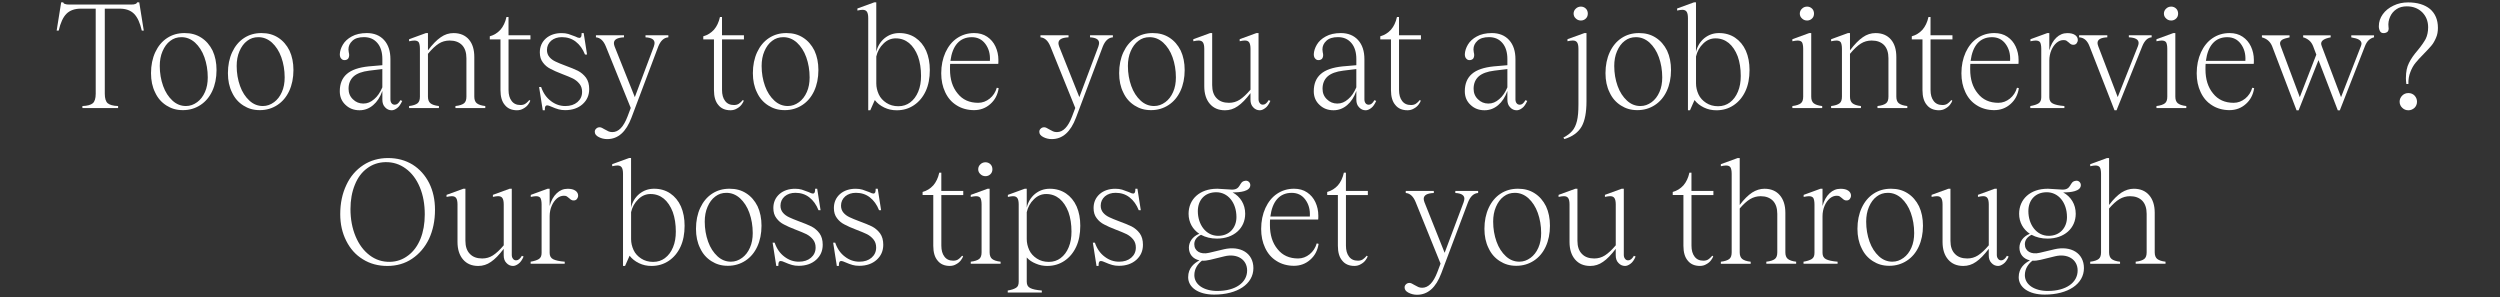 <?xml version="1.0" encoding="UTF-8"?>
<svg id="Calque_2" xmlns="http://www.w3.org/2000/svg" width="1060" height="126" viewBox="0 0 1060 126">
  <rect x="0" y="0" width="1060" height="126" fill="#333333" stroke="none"/>
  <path d="M60.99,12.97h-.87c-.74-3.29-1.86-5.7-3.29-7.13s-3.47-2.17-6.08-2.17h-6.32v36.08c0,1.98.43,3.35,1.24,4.03.81.68,2.29,1.12,4.4,1.18v.87h-15.13v-.87c2.11-.06,3.6-.5,4.4-1.18s1.24-2.05,1.24-4.03V3.67h-6.32c-2.6,0-4.65.74-6.08,2.17-1.43,1.43-2.54,3.84-3.29,7.13h-.87l1.92-11.97h.87c.06.31.31.56.74.68.43.19,1.05.25,1.86.25h26.16c.81,0,1.43-.06,1.86-.25.37-.12.62-.37.74-.68h.87l1.92,11.97Z" style="fill: #fff;"/>
  <path d="M70.54,44.71c-2.05-1.3-3.66-3.1-4.77-5.52-1.18-2.36-1.74-5.08-1.74-8.18,0-3.35.62-6.32,1.8-8.87,1.18-2.54,2.85-4.59,5.02-6.01s4.59-2.11,7.38-2.11,5.02.62,7.07,1.92,3.66,3.16,4.84,5.52c1.12,2.42,1.67,5.15,1.67,8.25,0,3.35-.62,6.32-1.8,8.87-1.18,2.54-2.85,4.53-5.02,5.95-2.17,1.43-4.65,2.17-7.44,2.17s-4.96-.68-7.01-1.98ZM83.56,43.35c1.43-1.05,2.54-2.48,3.35-4.34.81-1.8,1.18-3.91,1.18-6.2,0-3.1-.5-5.95-1.43-8.56-.93-2.6-2.29-4.65-3.97-6.2-1.74-1.55-3.66-2.29-5.77-2.29-1.8,0-3.35.5-4.71,1.55-1.43,1.05-2.48,2.54-3.29,4.4-.81,1.86-1.18,3.97-1.18,6.26,0,3.04.5,5.89,1.43,8.49.93,2.6,2.29,4.65,3.97,6.2,1.67,1.55,3.6,2.29,5.7,2.29,1.74,0,3.29-.56,4.71-1.61Z" style="fill: #fff;"/>
  <path d="M103.15,44.71c-2.05-1.3-3.66-3.1-4.77-5.52-1.18-2.36-1.74-5.08-1.74-8.18,0-3.35.62-6.32,1.8-8.87,1.18-2.54,2.85-4.59,5.02-6.01s4.59-2.11,7.38-2.11,5.02.62,7.07,1.92,3.66,3.16,4.84,5.52c1.12,2.42,1.67,5.15,1.67,8.25,0,3.35-.62,6.32-1.8,8.87-1.18,2.54-2.85,4.53-5.02,5.95-2.17,1.43-4.65,2.17-7.44,2.17s-4.96-.68-7.01-1.98ZM116.17,43.35c1.43-1.05,2.54-2.48,3.35-4.34.81-1.8,1.18-3.91,1.18-6.2,0-3.1-.5-5.95-1.43-8.56-.93-2.6-2.29-4.65-3.97-6.2-1.74-1.55-3.66-2.29-5.77-2.29-1.8,0-3.35.5-4.71,1.55-1.43,1.05-2.48,2.54-3.29,4.4-.81,1.86-1.18,3.97-1.18,6.26,0,3.04.5,5.89,1.43,8.49.93,2.6,2.29,4.65,3.97,6.2,1.67,1.55,3.6,2.29,5.7,2.29,1.74,0,3.29-.56,4.71-1.61Z" style="fill: #fff;"/>
  <path d="M170.55,42.79c-.68,1.43-1.36,2.48-2.17,3.04-.81.62-1.61.93-2.29.93-1.12,0-2.05-.43-2.79-1.24-.81-.81-1.18-1.86-1.18-3.29v-3.66c-.93,2.6-2.23,4.59-3.91,6.01-1.67,1.43-3.6,2.17-5.77,2.17-2.36,0-4.34-.74-5.95-2.29-1.61-1.49-2.42-3.41-2.42-5.77,0-3.16.99-5.58,2.98-7.32s5.08-2.79,9.24-3.22l5.83-.5v-2.6c0-2.85-.68-5.15-2.11-6.82-1.43-1.67-3.29-2.48-5.7-2.48-2.17,0-3.78.5-4.9,1.55-1.12,1.05-1.67,2.23-1.67,3.66,0,.25.06.62.12,1.12.12.5.19.93.19,1.24,0,.68-.19,1.24-.5,1.61-.37.37-.87.56-1.49.56-.56,0-.99-.19-1.36-.62-.43-.43-.62-1.05-.62-1.92.06-1.3.5-2.67,1.3-4.03.81-1.36,2.05-2.54,3.78-3.47,1.67-.93,3.84-1.43,6.39-1.43,3.04,0,5.52.99,7.32,2.98s2.67,4.71,2.67,8.12v16.99c0,.74.19,1.3.5,1.67.31.43.81.62,1.36.62.87,0,1.67-.62,2.36-1.92l.81.31ZM162.11,29.28l-5.58.68c-2.98.37-5.15,1.18-6.57,2.42-1.43,1.3-2.17,3.04-2.17,5.27,0,1.8.62,3.29,1.86,4.46,1.18,1.18,2.67,1.8,4.4,1.8s3.16-.62,4.59-1.86c1.43-1.18,2.54-2.85,3.47-5.02v-7.75Z" style="fill: #fff;"/>
  <path d="M202.16,43.78c.68.56,1.86.99,3.6,1.18v.87h-12.65v-.87c1.74-.19,2.98-.62,3.66-1.18.68-.56.99-1.49.99-2.79v-16.3c0-2.42-.62-4.28-1.86-5.58-1.3-1.3-3.04-1.92-5.27-1.92-1.67,0-3.22.43-4.59,1.3-1.36.87-2.91,2.29-4.59,4.34v18.16c0,1.3.37,2.23,1.05,2.79.68.56,1.86.99,3.6,1.18v.87h-12.65v-.87c1.67-.19,2.91-.62,3.6-1.18.68-.56.99-1.49.99-2.79v-20.27c0-1.3-.19-2.23-.5-2.79-.37-.5-.99-.74-1.86-.74-.56,0-1.3.12-2.23.31v-.87l7.13-2.6h.87v7.32c1.92-2.54,3.72-4.4,5.46-5.58,1.67-1.18,3.47-1.74,5.39-1.74,2.79,0,4.96.93,6.51,2.73,1.55,1.8,2.29,4.28,2.29,7.44v16.8c0,1.3.37,2.23,1.05,2.79Z" style="fill: #fff;"/>
  <path d="M215.62,16.69v21.45c0,1.98.43,3.53,1.3,4.65.87,1.18,2.11,1.74,3.78,1.74.81,0,1.49-.19,1.98-.5s.87-.68,1.18-.99.5-.56.56-.62l.43.25c-.12.43-.43.99-.93,1.67-.5.68-1.18,1.24-1.98,1.67-.81.5-1.74.74-2.73.74-2.23,0-3.97-.74-5.15-2.23-1.24-1.43-1.86-3.53-1.86-6.32v-21.51h-4.53v-1.3c1.8-.5,3.29-1.43,4.53-2.79,1.18-1.36,2.05-3.16,2.54-5.39h.87v7.75h9.3v1.74h-9.3Z" style="fill: #fff;"/>
  <path d="M236.76,46.33c-.93-.25-1.86-.62-2.85-1.05-.93-.43-1.55-.62-1.92-.62-.31,0-.56.12-.74.43-.19.31-.25.87-.25,1.67h-.87l-1.55-9.86h.87c.87,2.54,2.23,4.53,4.15,5.95,1.86,1.43,3.91,2.11,6.08,2.11s3.84-.56,5.15-1.67c1.3-1.12,1.98-2.54,1.98-4.34,0-1.36-.37-2.48-1.12-3.41-.74-.93-1.67-1.67-2.73-2.23-1.12-.56-2.67-1.18-4.59-1.92-2.11-.81-3.78-1.55-5.02-2.23-1.24-.62-2.29-1.49-3.16-2.67-.87-1.12-1.3-2.54-1.3-4.28,0-2.42.87-4.4,2.6-5.95,1.74-1.49,3.97-2.23,6.63-2.23,1.05,0,2.05.12,2.85.37.81.25,1.8.62,2.91,1.05.81.43,1.43.62,1.8.62.31,0,.56-.19.74-.5.12-.31.19-.81.19-1.55h.87l1.43,9.11h-.87c-.93-2.36-2.23-4.15-3.91-5.46-1.67-1.3-3.66-1.92-5.89-1.92-1.8,0-3.35.5-4.53,1.49-1.18,1.05-1.8,2.36-1.8,3.97,0,1.18.37,2.17,1.05,2.98.68.81,1.55,1.43,2.6,1.92.99.5,2.42,1.05,4.22,1.74,2.17.81,3.91,1.49,5.27,2.17,1.3.68,2.48,1.67,3.41,2.91.93,1.3,1.36,2.91,1.36,4.84,0,2.6-.93,4.71-2.79,6.39-1.86,1.67-4.34,2.54-7.38,2.54-1.05,0-2.05-.12-2.91-.37Z" style="fill: #fff;"/>
  <path d="M283.38,14.96v.87c-1.86.12-3.29,1.43-4.28,3.91l-11.35,30.13c-2.29,6.08-5.7,9.11-10.29,9.11-1.3,0-2.54-.31-3.6-.87-1.12-.56-1.67-1.3-1.67-2.23,0-.56.19-.99.62-1.36.37-.37.87-.56,1.43-.56.31,0,.62.06.99.25.37.19.74.43,1.12.62.68.37,1.24.68,1.67.87s.99.31,1.61.31c2.67,0,4.77-2.23,6.45-6.63l1.36-3.6-10.54-26.04c-.99-2.48-2.42-3.78-4.22-3.91v-.87h11.9v.87c-2.85.12-4.28.93-4.28,2.48,0,.43.12.87.31,1.43l8.56,21.45,8.06-21.45c.19-.62.31-1.12.31-1.49,0-1.49-1.3-2.29-3.84-2.42v-.87h9.67Z" style="fill: #fff;"/>
  <path d="M306.14,16.69v21.45c0,1.98.43,3.53,1.3,4.65.87,1.18,2.11,1.74,3.78,1.74.81,0,1.49-.19,1.98-.5s.87-.68,1.18-.99.5-.56.56-.62l.43.25c-.12.43-.43.99-.93,1.67-.5.68-1.18,1.24-1.98,1.67-.81.5-1.74.74-2.73.74-2.23,0-3.97-.74-5.15-2.23-1.24-1.43-1.86-3.53-1.86-6.32v-21.51h-4.53v-1.3c1.8-.5,3.29-1.43,4.53-2.79,1.18-1.36,2.05-3.16,2.54-5.39h.87v7.75h9.3v1.74h-9.3Z" style="fill: #fff;"/>
  <path d="M325.73,44.71c-2.05-1.3-3.66-3.1-4.77-5.52-1.18-2.36-1.74-5.08-1.74-8.18,0-3.35.62-6.32,1.8-8.87,1.18-2.54,2.85-4.59,5.02-6.01s4.59-2.11,7.38-2.11,5.02.62,7.07,1.92,3.66,3.16,4.84,5.52c1.12,2.42,1.67,5.15,1.67,8.25,0,3.35-.62,6.32-1.8,8.87-1.18,2.54-2.85,4.53-5.02,5.95-2.17,1.43-4.65,2.17-7.44,2.17s-4.96-.68-7.01-1.98ZM338.75,43.35c1.43-1.05,2.54-2.48,3.35-4.34.81-1.8,1.18-3.91,1.18-6.2,0-3.1-.5-5.95-1.43-8.56-.93-2.6-2.29-4.65-3.97-6.2-1.74-1.55-3.66-2.29-5.77-2.29-1.8,0-3.35.5-4.71,1.55-1.43,1.05-2.48,2.54-3.29,4.4-.81,1.86-1.18,3.97-1.18,6.26,0,3.04.5,5.89,1.43,8.49.93,2.6,2.29,4.65,3.97,6.2,1.67,1.55,3.6,2.29,5.7,2.29,1.74,0,3.29-.56,4.71-1.61Z" style="fill: #fff;"/>
  <path d="M388.16,16.01c1.92,1.3,3.47,3.16,4.53,5.52,1.05,2.42,1.55,5.15,1.55,8.18,0,3.41-.56,6.39-1.74,8.93-1.18,2.54-2.85,4.53-4.96,5.95-2.11,1.43-4.53,2.17-7.32,2.17-1.92,0-3.66-.37-5.33-1.18-1.67-.81-2.98-1.86-3.97-3.16l-1.92,4.34h-.87V7.7c0-1.3-.19-2.17-.56-2.73-.37-.56-.99-.81-1.86-.81-.5,0-1.24.12-2.17.31v-.87l7.13-2.6h.87v21.02c.56-2.42,1.74-4.34,3.53-5.83,1.8-1.43,3.84-2.17,6.26-2.17,2.6,0,4.9.68,6.82,1.98ZM385.93,43.41c1.43-1.05,2.6-2.6,3.41-4.59.81-1.92,1.18-4.15,1.18-6.63,0-3.1-.43-5.89-1.3-8.31-.93-2.42-2.17-4.28-3.78-5.64-1.61-1.3-3.47-1.98-5.64-1.98-1.98,0-3.72.74-5.21,2.23-1.55,1.49-2.54,3.29-3.04,5.46v11.41c0,1.61.37,3.16,1.05,4.65.68,1.49,1.8,2.67,3.22,3.6,1.43.93,3.1,1.43,5.08,1.43s3.6-.56,5.02-1.61Z" style="fill: #fff;"/>
  <path d="M423.44,37.4c-.43,2.79-1.61,5.02-3.53,6.7-1.92,1.74-4.28,2.6-6.94,2.6s-5.27-.68-7.38-2.05c-2.11-1.3-3.72-3.16-4.84-5.58-1.12-2.36-1.67-5.02-1.67-8,0-3.29.62-6.26,1.8-8.87,1.18-2.54,2.79-4.59,4.9-6.01s4.53-2.17,7.25-2.17c2.11,0,3.97.5,5.52,1.55,1.55,1.05,2.73,2.42,3.53,4.15.81,1.74,1.24,3.66,1.24,5.7,0,.74,0,1.3-.06,1.67h-20.4c-.06.5-.06,1.3-.06,2.36,0,4.15,1.05,7.56,3.22,10.17,2.11,2.67,5.02,3.97,8.74,3.97,1.8,0,3.41-.62,4.9-1.8,1.43-1.18,2.42-2.67,2.98-4.59l.81.19ZM405.89,18.37c-1.55,1.74-2.48,4.22-2.91,7.44h16.74c.19-2.91-.5-5.27-1.92-7.19-1.43-1.92-3.35-2.85-5.77-2.85-2.54,0-4.59.87-6.14,2.6Z" style="fill: #fff;"/>
  <path d="M471.86,14.96v.87c-1.86.12-3.29,1.43-4.28,3.91l-11.35,30.13c-2.29,6.08-5.7,9.11-10.29,9.11-1.3,0-2.54-.31-3.6-.87-1.12-.56-1.67-1.3-1.67-2.23,0-.56.19-.99.62-1.36.37-.37.87-.56,1.43-.56.31,0,.62.06.99.25.37.19.74.43,1.12.62.68.37,1.24.68,1.67.87s.99.31,1.61.31c2.67,0,4.77-2.23,6.45-6.63l1.36-3.6-10.54-26.04c-.99-2.48-2.42-3.78-4.22-3.91v-.87h11.9v.87c-2.85.12-4.28.93-4.28,2.48,0,.43.12.87.31,1.43l8.56,21.45,8.06-21.45c.19-.62.31-1.12.31-1.49,0-1.49-1.3-2.29-3.84-2.42v-.87h9.67Z" style="fill: #fff;"/>
  <path d="M481.03,44.71c-2.05-1.3-3.66-3.1-4.77-5.52-1.18-2.36-1.74-5.08-1.74-8.18,0-3.35.62-6.32,1.8-8.87,1.18-2.54,2.85-4.59,5.02-6.01s4.59-2.11,7.38-2.11,5.02.62,7.07,1.92,3.66,3.16,4.84,5.52c1.12,2.42,1.67,5.15,1.67,8.25,0,3.35-.62,6.32-1.8,8.87-1.18,2.54-2.85,4.53-5.02,5.95-2.17,1.43-4.65,2.17-7.44,2.17s-4.96-.68-7.01-1.98ZM494.05,43.35c1.43-1.05,2.54-2.48,3.35-4.34.81-1.8,1.18-3.91,1.18-6.2,0-3.1-.5-5.95-1.43-8.56-.93-2.6-2.29-4.65-3.97-6.2-1.74-1.55-3.66-2.29-5.77-2.29-1.8,0-3.35.5-4.71,1.55-1.43,1.05-2.48,2.54-3.29,4.4-.81,1.86-1.18,3.97-1.18,6.26,0,3.04.5,5.89,1.43,8.49.93,2.6,2.29,4.65,3.97,6.2,1.67,1.55,3.6,2.29,5.7,2.29,1.74,0,3.29-.56,4.71-1.61Z" style="fill: #fff;"/>
  <path d="M538.63,42.79c-.62,1.43-1.36,2.48-2.17,3.04-.81.62-1.61.93-2.29.93-1.12,0-2.05-.43-2.79-1.24-.81-.81-1.18-1.86-1.18-3.29v-2.73c-1.92,2.54-3.72,4.4-5.39,5.52-1.67,1.18-3.47,1.74-5.39,1.74-2.79,0-4.9-.93-6.45-2.73s-2.36-4.28-2.36-7.44v-15.87c0-1.3-.19-2.17-.56-2.73s-.99-.81-1.86-.81c-.56,0-1.3.12-2.23.31v-.87l7.13-2.6h.87v22.07c0,2.42.62,4.28,1.92,5.58,1.24,1.3,2.98,1.92,5.21,1.92,1.67,0,3.16-.43,4.53-1.3,1.36-.87,2.91-2.29,4.59-4.28v-17.3c0-1.3-.19-2.17-.56-2.73-.37-.56-.99-.81-1.86-.81-.5,0-1.24.12-2.17.31v-.87l7.13-2.6h.87v28.08c0,.68.19,1.24.56,1.67.31.43.74.62,1.3.62.87,0,1.67-.62,2.42-1.92l.74.31Z" style="fill: #fff;"/>
  <path d="M583.52,42.79c-.68,1.43-1.36,2.48-2.17,3.04-.81.62-1.61.93-2.29.93-1.12,0-2.05-.43-2.79-1.24-.81-.81-1.18-1.86-1.18-3.29v-3.66c-.93,2.6-2.23,4.59-3.91,6.01-1.67,1.43-3.6,2.17-5.77,2.17-2.36,0-4.34-.74-5.95-2.29-1.61-1.49-2.42-3.41-2.42-5.77,0-3.16.99-5.58,2.98-7.32,1.98-1.74,5.08-2.79,9.24-3.22l5.83-.5v-2.6c0-2.85-.68-5.15-2.11-6.82s-3.29-2.48-5.7-2.48c-2.17,0-3.78.5-4.9,1.55-1.12,1.05-1.67,2.23-1.67,3.66,0,.25.06.62.12,1.12.12.5.19.93.19,1.24,0,.68-.19,1.24-.5,1.61-.37.37-.87.56-1.49.56-.56,0-.99-.19-1.36-.62-.43-.43-.62-1.05-.62-1.92.06-1.3.5-2.67,1.3-4.03.81-1.36,2.05-2.54,3.78-3.47,1.67-.93,3.84-1.43,6.39-1.43,3.04,0,5.52.99,7.32,2.98s2.67,4.71,2.67,8.12v16.99c0,.74.19,1.3.5,1.67.31.43.81.62,1.36.62.87,0,1.67-.62,2.36-1.92l.81.31ZM575.08,29.28l-5.58.68c-2.98.37-5.15,1.18-6.57,2.42-1.43,1.3-2.17,3.04-2.17,5.27,0,1.8.62,3.29,1.86,4.46,1.18,1.18,2.67,1.8,4.4,1.8s3.16-.62,4.59-1.86c1.43-1.18,2.54-2.85,3.47-5.02v-7.75Z" style="fill: #fff;"/>
  <path d="M593.19,16.69v21.45c0,1.98.43,3.53,1.3,4.65.87,1.18,2.11,1.74,3.78,1.74.81,0,1.49-.19,1.98-.5s.87-.68,1.18-.99c.31-.31.5-.56.56-.62l.43.25c-.12.43-.43.99-.93,1.67-.5.68-1.18,1.24-1.98,1.67-.81.5-1.74.74-2.73.74-2.23,0-3.97-.74-5.15-2.23-1.24-1.43-1.86-3.53-1.86-6.32v-21.51h-4.53v-1.3c1.8-.5,3.29-1.43,4.53-2.79,1.18-1.36,2.05-3.16,2.54-5.39h.87v7.75h9.3v1.74h-9.3Z" style="fill: #fff;"/>
  <path d="M647.56,42.79c-.68,1.43-1.36,2.48-2.17,3.04-.81.62-1.61.93-2.29.93-1.12,0-2.05-.43-2.79-1.24-.81-.81-1.18-1.86-1.18-3.29v-3.66c-.93,2.6-2.23,4.59-3.91,6.01-1.67,1.43-3.6,2.17-5.77,2.17-2.36,0-4.34-.74-5.95-2.29-1.61-1.49-2.42-3.41-2.42-5.77,0-3.16.99-5.58,2.98-7.32,1.98-1.74,5.08-2.79,9.24-3.22l5.83-.5v-2.6c0-2.85-.68-5.15-2.11-6.82s-3.29-2.48-5.7-2.48c-2.17,0-3.78.5-4.9,1.55-1.12,1.05-1.67,2.23-1.67,3.66,0,.25.06.62.12,1.12.12.5.19.93.19,1.24,0,.68-.19,1.24-.5,1.61-.37.37-.87.56-1.49.56-.56,0-.99-.19-1.36-.62-.43-.43-.62-1.05-.62-1.92.06-1.3.5-2.67,1.3-4.03.81-1.36,2.05-2.54,3.78-3.47,1.67-.93,3.84-1.43,6.39-1.43,3.04,0,5.52.99,7.32,2.98s2.67,4.71,2.67,8.12v16.99c0,.74.19,1.3.5,1.67.31.43.81.62,1.36.62.87,0,1.67-.62,2.36-1.92l.81.31ZM639.13,29.28l-5.58.68c-2.98.37-5.15,1.18-6.57,2.42-1.43,1.3-2.17,3.04-2.17,5.27,0,1.8.62,3.29,1.86,4.46,1.18,1.18,2.67,1.8,4.4,1.8s3.16-.62,4.59-1.86c1.43-1.18,2.54-2.85,3.47-5.02v-7.75Z" style="fill: #fff;"/>
  <path d="M671.8,14.03h.87v28.95c0,4.65-.68,8.25-2.05,10.66-1.43,2.48-3.84,4.28-7.32,5.33l-.43-.62c1.55-.81,2.79-1.74,3.72-2.79.93-1.05,1.61-2.48,2.05-4.28s.62-4.09.62-6.94v-23.62c0-1.3-.19-2.17-.56-2.73-.37-.56-.99-.81-1.86-.81-.56,0-1.3.12-2.23.31v-.87l7.19-2.6ZM668.14,7.83c-.62-.56-.93-1.24-.93-2.05s.31-1.55.93-2.11c.56-.56,1.3-.87,2.17-.87.81,0,1.55.31,2.11.87.56.56.81,1.3.81,2.11s-.25,1.49-.81,2.05c-.56.56-1.3.87-2.11.87-.87,0-1.61-.31-2.17-.87Z" style="fill: #fff;"/>
  <path d="M687.24,44.71c-2.05-1.3-3.66-3.1-4.77-5.52-1.18-2.36-1.74-5.08-1.74-8.18,0-3.35.62-6.32,1.8-8.87s2.85-4.59,5.02-6.01,4.59-2.11,7.38-2.11,5.02.62,7.07,1.92,3.66,3.16,4.84,5.52c1.12,2.42,1.67,5.15,1.67,8.25,0,3.35-.62,6.32-1.8,8.87-1.18,2.54-2.85,4.53-5.02,5.95-2.17,1.43-4.65,2.17-7.44,2.17s-4.96-.68-7-1.98ZM700.26,43.35c1.43-1.05,2.54-2.48,3.35-4.34.81-1.8,1.18-3.91,1.18-6.2,0-3.1-.5-5.95-1.43-8.56-.93-2.6-2.29-4.65-3.97-6.2-1.74-1.55-3.66-2.29-5.77-2.29-1.8,0-3.35.5-4.71,1.55-1.43,1.05-2.48,2.54-3.29,4.4s-1.18,3.97-1.18,6.26c0,3.04.5,5.89,1.43,8.49.93,2.6,2.29,4.65,3.97,6.2,1.67,1.55,3.6,2.29,5.7,2.29,1.74,0,3.29-.56,4.71-1.61Z" style="fill: #fff;"/>
  <path d="M735.72,16.01c1.92,1.3,3.47,3.16,4.53,5.52,1.05,2.42,1.55,5.15,1.55,8.18,0,3.41-.56,6.39-1.74,8.93-1.18,2.54-2.85,4.53-4.96,5.95-2.11,1.43-4.53,2.17-7.32,2.17-1.92,0-3.66-.37-5.33-1.18-1.67-.81-2.98-1.86-3.97-3.16l-1.92,4.34h-.87V7.7c0-1.3-.19-2.17-.56-2.73-.37-.56-.99-.81-1.86-.81-.5,0-1.24.12-2.17.31v-.87l7.13-2.6h.87v21.02c.56-2.42,1.74-4.34,3.53-5.83,1.8-1.43,3.84-2.17,6.26-2.17,2.6,0,4.9.68,6.82,1.98ZM733.49,43.41c1.43-1.05,2.6-2.6,3.41-4.59.81-1.92,1.18-4.15,1.18-6.63,0-3.1-.43-5.89-1.3-8.31-.93-2.42-2.17-4.28-3.78-5.64-1.61-1.3-3.47-1.98-5.64-1.98-1.98,0-3.72.74-5.21,2.23-1.55,1.49-2.54,3.29-3.04,5.46v11.41c0,1.61.37,3.16,1.05,4.65s1.8,2.67,3.22,3.6c1.43.93,3.1,1.43,5.08,1.43s3.6-.56,5.02-1.61Z" style="fill: #fff;"/>
  <path d="M769.01,43.78c.68.56,1.86.99,3.6,1.18v.87h-12.65v-.87c1.67-.19,2.91-.62,3.6-1.18s.99-1.49.99-2.79v-20.27c0-1.3-.19-2.23-.5-2.79-.37-.5-.99-.74-1.86-.74-.56,0-1.3.12-2.23.31v-.87l7.13-2.6h.87v26.97c0,1.3.37,2.23,1.05,2.79ZM764.05,7.83c-.62-.56-.93-1.24-.93-2.05s.31-1.55.93-2.11c.56-.56,1.3-.87,2.17-.87.81,0,1.55.31,2.11.87.56.56.81,1.3.81,2.11s-.25,1.49-.81,2.05c-.56.56-1.3.87-2.11.87-.87,0-1.61-.31-2.17-.87Z" style="fill: #fff;"/>
  <path d="M805.1,43.78c.68.56,1.86.99,3.6,1.18v.87h-12.65v-.87c1.74-.19,2.98-.62,3.66-1.18s.99-1.49.99-2.79v-16.3c0-2.42-.62-4.28-1.86-5.58-1.3-1.3-3.04-1.92-5.27-1.92-1.67,0-3.22.43-4.59,1.3-1.36.87-2.91,2.29-4.59,4.34v18.16c0,1.3.37,2.23,1.05,2.79.68.56,1.86.99,3.6,1.18v.87h-12.65v-.87c1.67-.19,2.91-.62,3.6-1.18s.99-1.49.99-2.79v-20.27c0-1.3-.19-2.23-.5-2.79-.37-.5-.99-.74-1.86-.74-.56,0-1.3.12-2.23.31v-.87l7.13-2.6h.87v7.32c1.92-2.54,3.72-4.4,5.46-5.58,1.67-1.18,3.47-1.74,5.39-1.74,2.79,0,4.96.93,6.51,2.73s2.29,4.28,2.29,7.44v16.8c0,1.3.37,2.23,1.05,2.79Z" style="fill: #fff;"/>
  <path d="M818.55,16.69v21.45c0,1.98.43,3.53,1.3,4.65.87,1.18,2.11,1.74,3.78,1.74.81,0,1.49-.19,1.98-.5s.87-.68,1.18-.99c.31-.31.5-.56.56-.62l.43.25c-.12.43-.43.99-.93,1.67-.5.68-1.18,1.24-1.98,1.67-.81.5-1.74.74-2.73.74-2.23,0-3.97-.74-5.15-2.23-1.24-1.43-1.86-3.53-1.86-6.32v-21.51h-4.53v-1.3c1.8-.5,3.29-1.43,4.53-2.79,1.18-1.36,2.05-3.16,2.54-5.39h.87v7.75h9.3v1.74h-9.3Z" style="fill: #fff;"/>
  <path d="M856,37.4c-.43,2.79-1.61,5.02-3.53,6.7-1.92,1.74-4.28,2.6-6.94,2.6s-5.27-.68-7.38-2.05c-2.11-1.3-3.72-3.16-4.84-5.58-1.12-2.36-1.67-5.02-1.67-8,0-3.29.62-6.26,1.8-8.87,1.18-2.54,2.79-4.59,4.9-6.01,2.11-1.43,4.53-2.17,7.25-2.17,2.11,0,3.97.5,5.52,1.55,1.55,1.05,2.73,2.42,3.53,4.15.81,1.74,1.24,3.66,1.24,5.7,0,.74,0,1.3-.06,1.67h-20.4c-.06.5-.06,1.3-.06,2.36,0,4.15,1.05,7.56,3.22,10.17,2.11,2.67,5.02,3.97,8.74,3.97,1.8,0,3.41-.62,4.9-1.8,1.43-1.18,2.42-2.67,2.98-4.59l.81.19ZM838.45,18.37c-1.55,1.74-2.48,4.22-2.91,7.44h16.74c.19-2.91-.5-5.27-1.92-7.19s-3.35-2.85-5.77-2.85c-2.54,0-4.59.87-6.14,2.6Z" style="fill: #fff;"/>
  <path d="M879.81,14.83c.81.56,1.18,1.3,1.18,2.11,0,.56-.19.99-.5,1.43-.37.43-.81.62-1.36.62-.43,0-.81-.06-1.05-.25-.25-.12-.56-.37-.87-.68-.43-.37-.74-.62-1.05-.81-.31-.19-.68-.25-1.24-.25-1.05,0-1.98.37-2.91,1.12-.93.81-1.67,1.86-2.23,3.16-.56,1.3-.87,2.79-.87,4.4v15.56c0,1.3.5,2.17,1.49,2.67.99.5,2.6.87,4.9,1.05v.87h-14.45v-.87c1.49-.25,2.67-.62,3.47-1.12s1.18-1.36,1.18-2.6v-20.52c0-1.3-.19-2.23-.5-2.79-.37-.5-.99-.74-1.86-.74-.56,0-1.3.12-2.23.31v-.87l7.13-2.6h.87v7.32c.62-2.29,1.61-4.09,2.98-5.39,1.36-1.3,2.91-1.92,4.65-1.92,1.43,0,2.48.25,3.29.81Z" style="fill: #fff;"/>
  <path d="M881.54,15.82v-.87h11.96v.87c-2.79.12-4.15.93-4.15,2.42,0,.37.12.81.31,1.36l8.25,21.57,8.56-21.57c.19-.56.31-.99.31-1.36,0-1.49-1.36-2.29-4.15-2.42v-.87h9.67v.87c-1.67.12-2.98,1.36-3.97,3.78l-10.91,27.15h-.87l-10.6-27.15c-.93-2.42-2.36-3.66-4.4-3.78Z" style="fill: #fff;"/>
  <path d="M923.39,43.78c.68.56,1.86.99,3.6,1.18v.87h-12.65v-.87c1.67-.19,2.91-.62,3.6-1.18s.99-1.49.99-2.79v-20.27c0-1.3-.19-2.23-.5-2.79-.37-.5-.99-.74-1.86-.74-.56,0-1.3.12-2.23.31v-.87l7.13-2.6h.87v26.97c0,1.3.37,2.23,1.05,2.79ZM918.43,7.83c-.62-.56-.93-1.24-.93-2.05s.31-1.55.93-2.11c.56-.56,1.3-.87,2.17-.87.81,0,1.55.31,2.11.87.56.56.81,1.3.81,2.11s-.25,1.49-.81,2.05c-.56.56-1.3.87-2.11.87-.87,0-1.61-.31-2.17-.87Z" style="fill: #fff;"/>
  <path d="M955.76,37.4c-.43,2.79-1.61,5.02-3.53,6.7-1.92,1.74-4.28,2.6-6.94,2.6s-5.27-.68-7.38-2.05c-2.11-1.3-3.72-3.16-4.84-5.58-1.12-2.36-1.67-5.02-1.67-8,0-3.29.62-6.26,1.8-8.87,1.18-2.54,2.79-4.59,4.9-6.01,2.11-1.43,4.53-2.17,7.25-2.17,2.11,0,3.97.5,5.52,1.55,1.55,1.05,2.73,2.42,3.53,4.15.81,1.74,1.24,3.66,1.24,5.7,0,.74,0,1.3-.06,1.67h-20.4c-.06.5-.06,1.3-.06,2.36,0,4.15,1.05,7.56,3.22,10.17,2.11,2.67,5.02,3.97,8.74,3.97,1.8,0,3.41-.62,4.9-1.8,1.43-1.18,2.42-2.67,2.98-4.59l.81.19ZM938.21,18.37c-1.55,1.74-2.48,4.22-2.91,7.44h16.74c.19-2.91-.5-5.27-1.92-7.19s-3.35-2.85-5.77-2.85c-2.54,0-4.59.87-6.14,2.6Z" style="fill: #fff;"/>
  <path d="M1006.59,14.96v.87c-.87.19-1.61.62-2.23,1.18-.62.56-1.18,1.43-1.61,2.54l-10.66,27.22h-.87l-8.18-21.27-8.43,21.27h-.87l-10.35-27.15c-.81-1.98-2.23-3.22-4.34-3.78v-.87h11.72v.87c-1.43.31-2.48.62-3.1.99-.62.43-.93.93-.93,1.55,0,.25.06.62.25,1.12l8.12,21.7,7.01-18.04-1.36-3.6c-.43-1.05-.99-1.86-1.74-2.48-.81-.62-1.61-1.05-2.48-1.24v-.87h11.66v.87c-2.67.5-4.03,1.36-4.03,2.67,0,.19.06.56.25,1.05l8.18,21.64,8.43-21.64c.19-.5.25-.87.25-1.05,0-.68-.37-1.24-1.05-1.67-.68-.43-1.8-.74-3.29-.99v-.87h9.67Z" style="fill: #fff;"/>
  <path d="M1020.11,33c0-2.54.43-4.65,1.3-6.32.81-1.67,2.05-3.47,3.72-5.39,1.49-1.8,2.6-3.41,3.35-4.77.68-1.36,1.05-3.04,1.05-4.96,0-2.6-.87-4.71-2.54-6.39-1.74-1.67-3.91-2.48-6.51-2.48-1.67,0-3.16.37-4.34,1.18-1.24.81-2.17,1.92-2.73,3.22-.62,1.36-.87,2.79-.68,4.34l.06.62c0,.68-.19,1.18-.56,1.49-.43.31-.93.5-1.61.5s-1.18-.25-1.49-.81c-.31-.56-.5-1.24-.5-2.11,0-1.86.56-3.53,1.67-5.08s2.6-2.73,4.53-3.66c1.92-.93,3.97-1.36,6.2-1.36,3.91,0,7.01.93,9.3,2.79,2.23,1.92,3.35,4.59,3.35,8,0,1.55-.25,2.98-.81,4.22-.56,1.3-1.18,2.42-1.98,3.35-.81.93-1.86,2.11-3.22,3.47-1.43,1.43-2.6,2.73-3.47,3.78-.87,1.05-1.61,2.36-2.17,3.84-.62,1.55-.93,3.22-.87,5.15h-.87c-.12-.93-.19-1.8-.19-2.6ZM1018.56,45.71c-.74-.68-1.12-1.55-1.12-2.6,0-.99.37-1.86,1.12-2.6.68-.68,1.55-1.05,2.6-1.05s1.92.37,2.6,1.05c.68.74,1.05,1.61,1.05,2.6,0,1.05-.37,1.92-1.05,2.6-.74.68-1.61,1.05-2.6,1.05-1.05,0-1.92-.37-2.6-1.05Z" style="fill: #fff;"/>
  <path d="M153.81,109.91c-3.04-1.86-5.33-4.46-7.01-7.81-1.67-3.29-2.54-7.07-2.54-11.28,0-4.65.87-8.74,2.6-12.4,1.67-3.6,4.09-6.39,7.19-8.43,3.04-1.98,6.57-2.98,10.48-2.98s7.38.93,10.42,2.79c3.04,1.92,5.33,4.53,7.01,7.81,1.67,3.35,2.48,7.13,2.48,11.34,0,4.65-.87,8.74-2.54,12.34-1.74,3.6-4.15,6.39-7.19,8.43-3.04,2.05-6.57,3.04-10.48,3.04s-7.38-.93-10.42-2.85ZM173.09,108.3c2.23-1.67,3.97-4.03,5.21-7.07,1.18-2.98,1.8-6.39,1.8-10.29,0-4.34-.68-8.18-2.11-11.59-1.43-3.41-3.41-6.01-5.95-7.87-2.54-1.86-5.39-2.79-8.62-2.73-2.91.06-5.52.93-7.75,2.6-2.29,1.67-4.03,4.03-5.21,7-1.24,3.04-1.86,6.45-1.86,10.29,0,4.28.74,8.18,2.17,11.59,1.43,3.41,3.41,6.08,5.95,8s5.39,2.85,8.62,2.79c2.91-.06,5.52-.99,7.75-2.73Z" style="fill: #fff;"/>
  <path d="M222,108.79c-.62,1.43-1.36,2.48-2.17,3.04-.81.62-1.61.93-2.29.93-1.12,0-2.05-.43-2.79-1.24-.81-.81-1.18-1.86-1.18-3.29v-2.73c-1.92,2.54-3.72,4.4-5.39,5.52-1.67,1.18-3.47,1.74-5.39,1.74-2.79,0-4.9-.93-6.45-2.73s-2.36-4.28-2.36-7.44v-15.87c0-1.3-.19-2.17-.56-2.73-.37-.56-.99-.81-1.86-.81-.56,0-1.3.12-2.23.31v-.87l7.13-2.6h.87v22.07c0,2.42.62,4.28,1.92,5.58,1.24,1.3,2.98,1.92,5.21,1.92,1.67,0,3.16-.43,4.53-1.3,1.36-.87,2.91-2.29,4.59-4.28v-17.3c0-1.3-.19-2.17-.56-2.73-.37-.56-.99-.81-1.86-.81-.5,0-1.24.12-2.17.31v-.87l7.13-2.6h.87v28.08c0,.68.19,1.24.56,1.67.31.43.74.62,1.3.62.87,0,1.67-.62,2.42-1.92l.74.31Z" style="fill: #fff;"/>
  <path d="M243.95,80.83c.81.56,1.18,1.3,1.18,2.11,0,.56-.19.99-.5,1.43-.37.43-.81.62-1.36.62-.43,0-.81-.06-1.05-.25-.25-.12-.56-.37-.87-.68-.43-.37-.74-.62-1.05-.81-.31-.19-.68-.25-1.24-.25-1.05,0-1.98.37-2.91,1.12-.93.81-1.67,1.86-2.23,3.16-.56,1.3-.87,2.79-.87,4.4v15.56c0,1.3.5,2.17,1.49,2.67.99.5,2.6.87,4.9,1.05v.87h-14.45v-.87c1.49-.25,2.67-.62,3.47-1.12.81-.5,1.18-1.36,1.18-2.6v-20.52c0-1.3-.19-2.23-.5-2.79-.37-.5-.99-.74-1.86-.74-.56,0-1.3.12-2.23.31v-.87l7.13-2.6h.87v7.32c.62-2.29,1.61-4.09,2.98-5.39,1.36-1.3,2.91-1.92,4.65-1.92,1.43,0,2.48.25,3.29.81Z" style="fill: #fff;"/>
  <path d="M284.19,82.01c1.92,1.3,3.47,3.16,4.53,5.52,1.05,2.42,1.55,5.15,1.55,8.18,0,3.41-.56,6.39-1.74,8.93-1.18,2.54-2.85,4.53-4.96,5.95s-4.53,2.17-7.32,2.17c-1.92,0-3.66-.37-5.33-1.18s-2.98-1.86-3.97-3.16l-1.92,4.34h-.87v-39.06c0-1.3-.19-2.17-.56-2.73-.37-.56-.99-.81-1.86-.81-.5,0-1.24.12-2.17.31v-.87l7.13-2.6h.87v21.02c.56-2.42,1.74-4.34,3.53-5.83,1.8-1.43,3.84-2.17,6.26-2.17,2.6,0,4.9.68,6.82,1.98ZM281.96,109.41c1.43-1.05,2.6-2.6,3.41-4.59.81-1.92,1.18-4.15,1.18-6.63,0-3.1-.43-5.89-1.3-8.31-.93-2.42-2.17-4.28-3.78-5.64-1.61-1.3-3.47-1.98-5.64-1.98-1.98,0-3.72.74-5.21,2.23-1.55,1.49-2.54,3.29-3.04,5.46v11.41c0,1.61.37,3.16,1.05,4.65.68,1.49,1.8,2.67,3.22,3.6,1.43.93,3.1,1.43,5.08,1.43s3.6-.56,5.02-1.61Z" style="fill: #fff;"/>
  <path d="M301.61,110.71c-2.05-1.3-3.66-3.1-4.77-5.52-1.18-2.36-1.74-5.08-1.74-8.18,0-3.35.62-6.32,1.8-8.87,1.18-2.54,2.85-4.59,5.02-6.01s4.59-2.11,7.38-2.11,5.02.62,7.07,1.92c2.05,1.3,3.66,3.16,4.84,5.52,1.12,2.42,1.67,5.15,1.67,8.25,0,3.35-.62,6.32-1.8,8.87-1.18,2.54-2.85,4.53-5.02,5.95s-4.65,2.17-7.44,2.17-4.96-.68-7.01-1.98ZM314.63,109.35c1.43-1.05,2.54-2.48,3.35-4.34.81-1.8,1.18-3.91,1.18-6.2,0-3.1-.5-5.95-1.43-8.56-.93-2.6-2.29-4.65-3.97-6.2-1.74-1.55-3.66-2.29-5.77-2.29-1.8,0-3.35.5-4.71,1.55-1.43,1.05-2.48,2.54-3.29,4.4-.81,1.86-1.18,3.97-1.18,6.26,0,3.04.5,5.89,1.43,8.49.93,2.6,2.29,4.65,3.97,6.2s3.6,2.29,5.7,2.29c1.74,0,3.29-.56,4.71-1.61Z" style="fill: #fff;"/>
  <path d="M335.77,112.33c-.93-.25-1.86-.62-2.85-1.05-.93-.43-1.55-.62-1.92-.62-.31,0-.56.12-.74.43-.19.31-.25.87-.25,1.67h-.87l-1.55-9.86h.87c.87,2.54,2.23,4.53,4.15,5.95,1.86,1.43,3.91,2.11,6.08,2.11s3.84-.56,5.15-1.67c1.3-1.12,1.98-2.54,1.98-4.34,0-1.36-.37-2.48-1.12-3.41-.74-.93-1.67-1.67-2.73-2.23-1.12-.56-2.67-1.18-4.59-1.92-2.11-.81-3.78-1.55-5.02-2.23-1.24-.62-2.29-1.49-3.16-2.67-.87-1.12-1.3-2.54-1.3-4.28,0-2.42.87-4.4,2.6-5.95,1.74-1.49,3.97-2.23,6.63-2.23,1.05,0,2.05.12,2.85.37.81.25,1.8.62,2.91,1.05.81.43,1.43.62,1.8.62.31,0,.56-.19.74-.5.12-.31.19-.81.19-1.55h.87l1.43,9.11h-.87c-.93-2.36-2.23-4.15-3.91-5.46s-3.66-1.92-5.89-1.92c-1.8,0-3.35.5-4.53,1.49-1.18,1.05-1.8,2.36-1.8,3.97,0,1.18.37,2.17,1.05,2.98.68.81,1.55,1.43,2.6,1.92.99.5,2.42,1.05,4.22,1.74,2.17.81,3.91,1.49,5.27,2.17,1.3.68,2.48,1.67,3.41,2.91.93,1.3,1.36,2.91,1.36,4.84,0,2.6-.93,4.71-2.79,6.39-1.86,1.67-4.34,2.54-7.38,2.54-1.05,0-2.05-.12-2.91-.37Z" style="fill: #fff;"/>
  <path d="M361.44,112.33c-.93-.25-1.86-.62-2.85-1.05-.93-.43-1.55-.62-1.92-.62-.31,0-.56.12-.74.43-.19.31-.25.87-.25,1.67h-.87l-1.55-9.86h.87c.87,2.54,2.23,4.53,4.15,5.95,1.86,1.43,3.91,2.11,6.08,2.11s3.84-.56,5.15-1.67c1.3-1.12,1.98-2.54,1.98-4.34,0-1.36-.37-2.48-1.12-3.41-.74-.93-1.67-1.67-2.73-2.23-1.12-.56-2.67-1.18-4.59-1.92-2.11-.81-3.78-1.55-5.02-2.23-1.24-.62-2.29-1.49-3.16-2.67-.87-1.12-1.3-2.54-1.3-4.28,0-2.42.87-4.4,2.6-5.95,1.74-1.49,3.97-2.23,6.63-2.23,1.05,0,2.05.12,2.85.37.81.25,1.8.62,2.91,1.05.81.43,1.43.62,1.8.62.31,0,.56-.19.74-.5.12-.31.19-.81.19-1.55h.87l1.43,9.11h-.87c-.93-2.36-2.23-4.15-3.91-5.46s-3.66-1.92-5.89-1.92c-1.8,0-3.35.5-4.53,1.49-1.18,1.05-1.8,2.36-1.8,3.97,0,1.18.37,2.17,1.05,2.98.68.81,1.55,1.43,2.6,1.92.99.5,2.42,1.05,4.22,1.74,2.17.81,3.91,1.49,5.27,2.17,1.3.68,2.48,1.67,3.41,2.91.93,1.3,1.36,2.91,1.36,4.84,0,2.6-.93,4.71-2.79,6.39-1.86,1.67-4.34,2.54-7.38,2.54-1.05,0-2.05-.12-2.91-.37Z" style="fill: #fff;"/>
  <path d="M399.13,82.69v21.45c0,1.98.43,3.53,1.3,4.65.87,1.18,2.11,1.74,3.78,1.74.81,0,1.49-.19,1.98-.5s.87-.68,1.18-.99c.31-.31.5-.56.56-.62l.43.25c-.12.43-.43.99-.93,1.67-.5.68-1.18,1.24-1.98,1.67-.81.5-1.74.74-2.73.74-2.23,0-3.97-.74-5.15-2.23-1.24-1.43-1.86-3.53-1.86-6.32v-21.51h-4.53v-1.3c1.8-.5,3.29-1.43,4.53-2.79,1.18-1.36,2.05-3.16,2.54-5.39h.87v7.75h9.3v1.74h-9.3Z" style="fill: #fff;"/>
  <path d="M420.65,109.78c.68.56,1.86.99,3.6,1.18v.87h-12.65v-.87c1.67-.19,2.91-.62,3.6-1.18.68-.56.99-1.49.99-2.79v-20.27c0-1.3-.19-2.23-.5-2.79-.37-.5-.99-.74-1.86-.74-.56,0-1.3.12-2.23.31v-.87l7.13-2.6h.87v26.97c0,1.3.37,2.23,1.05,2.79ZM415.69,73.83c-.62-.56-.93-1.24-.93-2.05s.31-1.55.93-2.11c.56-.56,1.3-.87,2.17-.87.81,0,1.55.31,2.11.87.56.56.81,1.3.81,2.11s-.25,1.49-.81,2.05-1.3.87-2.11.87c-.87,0-1.61-.31-2.17-.87Z" style="fill: #fff;"/>
  <path d="M451.96,82.01c1.92,1.3,3.47,3.16,4.53,5.52,1.05,2.42,1.55,5.15,1.55,8.18,0,3.41-.56,6.39-1.74,8.93-1.18,2.54-2.85,4.53-4.96,5.95s-4.53,2.17-7.32,2.17c-1.67,0-3.29-.31-4.84-.99-1.55-.62-2.85-1.49-3.84-2.6v10.29c0,1.3.5,2.23,1.49,2.67.93.5,2.6.87,4.9,1.05v.87h-14.45v-.87c1.49-.25,2.67-.62,3.47-1.12.81-.43,1.18-1.3,1.18-2.6v-32.73c0-1.3-.19-2.17-.56-2.73-.37-.56-.99-.81-1.86-.81-.5,0-1.24.12-2.17.31v-.87l7.13-2.6h.87v8c.56-2.42,1.74-4.34,3.53-5.83,1.8-1.43,3.84-2.17,6.26-2.17,2.6,0,4.9.68,6.82,1.98ZM449.72,109.41c1.43-1.05,2.6-2.6,3.41-4.59.81-1.92,1.18-4.15,1.18-6.63,0-3.1-.43-5.89-1.3-8.31-.93-2.42-2.17-4.28-3.78-5.64-1.61-1.3-3.47-1.98-5.64-1.98-1.98,0-3.72.74-5.21,2.23-1.55,1.49-2.54,3.29-3.04,5.46v11.41c0,1.61.37,3.16,1.05,4.65.68,1.49,1.8,2.67,3.22,3.6,1.43.93,3.1,1.43,5.08,1.43s3.6-.56,5.02-1.61Z" style="fill: #fff;"/>
  <path d="M471.55,112.33c-.93-.25-1.86-.62-2.85-1.05-.93-.43-1.55-.62-1.92-.62-.31,0-.56.12-.74.43-.19.31-.25.87-.25,1.67h-.87l-1.55-9.86h.87c.87,2.54,2.23,4.53,4.15,5.95,1.86,1.43,3.91,2.11,6.08,2.11s3.84-.56,5.15-1.67c1.3-1.12,1.98-2.54,1.98-4.34,0-1.36-.37-2.48-1.12-3.41-.74-.93-1.67-1.67-2.73-2.23-1.12-.56-2.67-1.18-4.59-1.92-2.11-.81-3.78-1.55-5.02-2.23-1.24-.62-2.29-1.49-3.16-2.67-.87-1.12-1.3-2.54-1.3-4.28,0-2.42.87-4.4,2.6-5.95,1.74-1.49,3.97-2.23,6.63-2.23,1.05,0,2.05.12,2.85.37.81.25,1.8.62,2.91,1.05.81.43,1.43.62,1.8.62.31,0,.56-.19.74-.5.12-.31.19-.81.19-1.55h.87l1.43,9.11h-.87c-.93-2.36-2.23-4.15-3.91-5.46s-3.66-1.92-5.89-1.92c-1.8,0-3.35.5-4.53,1.49-1.18,1.05-1.8,2.36-1.8,3.97,0,1.18.37,2.17,1.05,2.98.68.81,1.55,1.43,2.6,1.92.99.5,2.42,1.05,4.22,1.74,2.17.81,3.91,1.49,5.27,2.17,1.3.68,2.48,1.67,3.41,2.91.93,1.3,1.36,2.91,1.36,4.84,0,2.6-.93,4.71-2.79,6.39-1.86,1.67-4.34,2.54-7.38,2.54-1.05,0-2.05-.12-2.91-.37Z" style="fill: #fff;"/>
  <path d="M518.92,105.69c7.01-1.61,12.52,1.61,12.52,8,0,6.76-6.82,11.22-16.62,11.22-6.82,0-11.04-3.1-11.04-7.38,0-3.97,2.6-5.95,4.77-7.13-2.79-.62-4.46-2.67-4.46-5.39,0-2.29,1.43-4.71,4.4-5.89-2.73-1.8-4.53-4.77-4.53-8.49,0-6.2,4.77-10.6,12.03-10.6h.31s5.58.37,6.08.37c3.91,0,2.85-3.35,5.46-3.72,1.12-.31,2.29.56,2.29,1.8,0,2.67-4.4,3.1-7.25,3.1h-.25c3.29,1.8,5.33,5.02,5.33,9.05,0,6.14-4.84,10.54-11.97,10.54-2.54,0-4.84-.56-6.76-1.61-1.98.93-2.85,2.42-2.85,3.97,0,2.91,2.6,4.53,6.26,3.66l6.26-1.49ZM516.19,123.36c7.56,0,12.59-3.47,12.59-8.68,0-4.65-4.22-7.32-9.61-6.01l-6.08,1.49c-1.3.31-2.42.43-3.47.37-1.8,1.36-3.22,3.47-3.22,6.14,0,4.03,4.03,6.7,9.8,6.7ZM507.88,89.51c0,5.7,3.41,10.48,8.62,10.48,4.71,0,7.75-3.41,7.75-7.94,0-6.2-3.66-10.54-8.56-10.54s-7.81,3.35-7.81,8Z" style="fill: #fff;"/>
  <path d="M559.09,103.4c-.43,2.79-1.61,5.02-3.53,6.7-1.92,1.74-4.28,2.6-6.94,2.6s-5.27-.68-7.38-2.05c-2.11-1.3-3.72-3.16-4.84-5.58-1.12-2.36-1.67-5.02-1.67-8,0-3.29.62-6.26,1.8-8.87,1.18-2.54,2.79-4.59,4.9-6.01,2.11-1.43,4.53-2.17,7.25-2.17,2.11,0,3.97.5,5.52,1.55,1.55,1.05,2.73,2.42,3.53,4.15.81,1.74,1.24,3.66,1.24,5.7,0,.74,0,1.3-.06,1.67h-20.4c-.06.5-.06,1.3-.06,2.36,0,4.15,1.05,7.56,3.22,10.17,2.11,2.67,5.02,3.97,8.74,3.97,1.8,0,3.41-.62,4.9-1.8,1.43-1.18,2.42-2.67,2.98-4.59l.81.19ZM541.54,84.37c-1.55,1.74-2.48,4.22-2.91,7.44h16.74c.19-2.91-.5-5.27-1.92-7.19s-3.35-2.85-5.77-2.85c-2.54,0-4.59.87-6.14,2.6Z" style="fill: #fff;"/>
  <path d="M570.68,82.69v21.45c0,1.98.43,3.53,1.3,4.65.87,1.18,2.11,1.74,3.78,1.74.81,0,1.49-.19,1.98-.5s.87-.68,1.18-.99c.31-.31.5-.56.56-.62l.43.25c-.12.43-.43.99-.93,1.67-.5.68-1.18,1.24-1.98,1.67-.81.5-1.74.74-2.73.74-2.23,0-3.97-.74-5.15-2.23-1.24-1.43-1.86-3.53-1.86-6.32v-21.51h-4.53v-1.3c1.8-.5,3.29-1.43,4.53-2.79,1.18-1.36,2.05-3.16,2.54-5.39h.87v7.75h9.3v1.74h-9.3Z" style="fill: #fff;"/>
  <path d="M626.73,80.96v.87c-1.86.12-3.29,1.43-4.28,3.91l-11.34,30.13c-2.29,6.08-5.7,9.11-10.29,9.11-1.3,0-2.54-.31-3.6-.87-1.12-.56-1.67-1.3-1.67-2.23,0-.56.19-.99.62-1.36.37-.37.87-.56,1.43-.56.31,0,.62.06.99.25.37.19.74.43,1.12.62.68.37,1.24.68,1.67.87.43.19.99.31,1.61.31,2.67,0,4.77-2.23,6.45-6.63l1.36-3.6-10.54-26.04c-.99-2.48-2.42-3.78-4.22-3.91v-.87h11.9v.87c-2.85.12-4.28.93-4.28,2.48,0,.43.12.87.31,1.43l8.56,21.45,8.06-21.45c.19-.62.31-1.12.31-1.49,0-1.49-1.3-2.29-3.84-2.42v-.87h9.67Z" style="fill: #fff;"/>
  <path d="M635.91,110.71c-2.05-1.3-3.66-3.1-4.77-5.52-1.18-2.36-1.74-5.08-1.74-8.18,0-3.35.62-6.32,1.8-8.87s2.85-4.59,5.02-6.01,4.59-2.11,7.38-2.11,5.02.62,7.07,1.92c2.05,1.3,3.66,3.16,4.84,5.52,1.12,2.42,1.67,5.15,1.67,8.25,0,3.35-.62,6.32-1.8,8.87s-2.85,4.53-5.02,5.95-4.65,2.17-7.44,2.17-4.96-.68-7-1.98ZM648.92,109.35c1.43-1.05,2.54-2.48,3.35-4.34.81-1.8,1.18-3.91,1.18-6.2,0-3.1-.5-5.95-1.43-8.56-.93-2.6-2.29-4.65-3.97-6.2-1.74-1.55-3.66-2.29-5.77-2.29-1.8,0-3.35.5-4.71,1.55-1.43,1.05-2.48,2.54-3.29,4.4-.81,1.86-1.18,3.97-1.18,6.26,0,3.04.5,5.89,1.43,8.49s2.29,4.65,3.97,6.2,3.6,2.29,5.7,2.29c1.74,0,3.29-.56,4.71-1.61Z" style="fill: #fff;"/>
  <path d="M693.5,108.79c-.62,1.43-1.36,2.48-2.17,3.04-.81.62-1.61.93-2.29.93-1.12,0-2.05-.43-2.79-1.24-.81-.81-1.18-1.86-1.18-3.29v-2.73c-1.92,2.54-3.72,4.4-5.39,5.52-1.67,1.18-3.47,1.74-5.39,1.74-2.79,0-4.9-.93-6.45-2.73-1.55-1.8-2.36-4.28-2.36-7.44v-15.87c0-1.3-.19-2.17-.56-2.73-.37-.56-.99-.81-1.86-.81-.56,0-1.3.12-2.23.31v-.87l7.13-2.6h.87v22.07c0,2.42.62,4.28,1.92,5.58,1.24,1.3,2.98,1.92,5.21,1.92,1.67,0,3.16-.43,4.53-1.3,1.36-.87,2.91-2.29,4.59-4.28v-17.3c0-1.3-.19-2.17-.56-2.73-.37-.56-.99-.81-1.86-.81-.5,0-1.24.12-2.17.31v-.87l7.13-2.6h.87v28.08c0,.68.19,1.24.56,1.67.31.43.74.62,1.3.62.87,0,1.67-.62,2.42-1.92l.74.31Z" style="fill: #fff;"/>
  <path d="M717.19,82.69v21.45c0,1.98.43,3.53,1.3,4.65.87,1.18,2.11,1.74,3.78,1.74.81,0,1.49-.19,1.98-.5s.87-.68,1.18-.99c.31-.31.5-.56.56-.62l.43.25c-.12.43-.43.99-.93,1.67-.5.68-1.18,1.24-1.98,1.67-.81.5-1.74.74-2.73.74-2.23,0-3.97-.74-5.15-2.23-1.24-1.43-1.86-3.53-1.86-6.32v-21.51h-4.53v-1.3c1.8-.5,3.29-1.43,4.53-2.79,1.18-1.36,2.05-3.16,2.54-5.39h.87v7.75h9.3v1.74h-9.3Z" style="fill: #fff;"/>
  <path d="M758.04,109.78c.68.56,1.86.99,3.53,1.18v.87h-12.65v-.87c1.74-.19,2.98-.62,3.66-1.18.68-.56.99-1.49.99-2.79v-16.3c0-2.42-.62-4.28-1.86-5.58-1.3-1.3-3.04-1.92-5.21-1.92-1.61,0-3.1.43-4.46,1.24s-2.85,2.17-4.4,3.97v18.6c0,1.3.37,2.23,1.05,2.79.68.56,1.86.99,3.6,1.18v.87h-12.65v-.87c1.67-.19,2.91-.62,3.6-1.18s.99-1.49.99-2.79v-33.29c0-1.3-.19-2.17-.5-2.73-.37-.56-.99-.81-1.92-.81-.5,0-1.24.12-2.17.31v-.87l7.13-2.6h.87v19.9c1.8-2.42,3.6-4.15,5.27-5.27,1.67-1.05,3.41-1.61,5.21-1.61,2.79,0,4.96.93,6.51,2.73s2.36,4.28,2.36,7.44v16.8c0,1.3.37,2.23,1.05,2.79Z" style="fill: #fff;"/>
  <path d="M783.65,80.83c.81.56,1.18,1.3,1.18,2.11,0,.56-.19.99-.5,1.43-.37.43-.81.62-1.36.62-.43,0-.81-.06-1.05-.25-.25-.12-.56-.37-.87-.68-.43-.37-.74-.62-1.05-.81-.31-.19-.68-.25-1.24-.25-1.05,0-1.98.37-2.91,1.12-.93.81-1.67,1.86-2.23,3.16-.56,1.3-.87,2.79-.87,4.4v15.56c0,1.3.5,2.17,1.49,2.67.99.5,2.6.87,4.9,1.05v.87h-14.45v-.87c1.49-.25,2.67-.62,3.47-1.12.81-.5,1.18-1.36,1.18-2.6v-20.52c0-1.3-.19-2.23-.5-2.79-.37-.5-.99-.74-1.86-.74-.56,0-1.3.12-2.23.31v-.87l7.13-2.6h.87v7.32c.62-2.29,1.61-4.09,2.98-5.39,1.36-1.3,2.91-1.92,4.65-1.92,1.43,0,2.48.25,3.29.81Z" style="fill: #fff;"/>
  <path d="M794.07,110.71c-2.05-1.3-3.66-3.1-4.77-5.52-1.18-2.36-1.74-5.08-1.74-8.18,0-3.35.62-6.32,1.8-8.87s2.85-4.59,5.02-6.01,4.59-2.11,7.38-2.11,5.02.62,7.07,1.92c2.05,1.3,3.66,3.16,4.84,5.52,1.12,2.42,1.67,5.15,1.67,8.25,0,3.35-.62,6.32-1.8,8.87s-2.85,4.53-5.02,5.95-4.65,2.17-7.44,2.17-4.96-.68-7-1.98ZM807.08,109.35c1.43-1.05,2.54-2.48,3.35-4.34.81-1.8,1.18-3.91,1.18-6.2,0-3.1-.5-5.95-1.43-8.56-.93-2.6-2.29-4.65-3.97-6.2-1.74-1.55-3.66-2.29-5.77-2.29-1.8,0-3.35.5-4.71,1.55-1.43,1.05-2.48,2.54-3.29,4.4-.81,1.86-1.18,3.97-1.18,6.26,0,3.04.5,5.89,1.43,8.49s2.29,4.65,3.97,6.2,3.6,2.29,5.7,2.29c1.74,0,3.29-.56,4.71-1.61Z" style="fill: #fff;"/>
  <path d="M851.66,108.79c-.62,1.43-1.36,2.48-2.17,3.04-.81.62-1.61.93-2.29.93-1.12,0-2.05-.43-2.79-1.24-.81-.81-1.18-1.86-1.18-3.29v-2.73c-1.92,2.54-3.72,4.4-5.39,5.52-1.67,1.18-3.47,1.74-5.39,1.74-2.79,0-4.9-.93-6.45-2.73-1.55-1.8-2.36-4.28-2.36-7.44v-15.87c0-1.3-.19-2.17-.56-2.73-.37-.56-.99-.81-1.86-.81-.56,0-1.3.12-2.23.31v-.87l7.13-2.6h.87v22.07c0,2.42.62,4.28,1.92,5.58,1.24,1.3,2.98,1.92,5.21,1.92,1.67,0,3.16-.43,4.53-1.3,1.36-.87,2.91-2.29,4.59-4.28v-17.3c0-1.3-.19-2.17-.56-2.73-.37-.56-.99-.81-1.86-.81-.5,0-1.24.12-2.17.31v-.87l7.13-2.6h.87v28.08c0,.68.19,1.24.56,1.67.31.43.74.62,1.3.62.87,0,1.67-.62,2.42-1.92l.74.31Z" style="fill: #fff;"/>
  <path d="M871.07,105.69c7.01-1.61,12.52,1.61,12.52,8,0,6.76-6.82,11.22-16.62,11.22-6.82,0-11.04-3.1-11.04-7.38,0-3.97,2.6-5.95,4.77-7.13-2.79-.62-4.46-2.67-4.46-5.39,0-2.29,1.43-4.71,4.4-5.89-2.73-1.8-4.53-4.77-4.53-8.49,0-6.2,4.77-10.6,12.03-10.6h.31s5.58.37,6.08.37c3.91,0,2.85-3.35,5.46-3.72,1.12-.31,2.29.56,2.29,1.8,0,2.67-4.4,3.1-7.25,3.1h-.25c3.29,1.8,5.33,5.02,5.33,9.05,0,6.14-4.84,10.54-11.96,10.54-2.54,0-4.84-.56-6.76-1.61-1.98.93-2.85,2.42-2.85,3.97,0,2.91,2.6,4.53,6.26,3.66l6.26-1.49ZM868.34,123.36c7.56,0,12.58-3.47,12.58-8.68,0-4.65-4.22-7.32-9.61-6.01l-6.08,1.49c-1.3.31-2.42.43-3.47.37-1.8,1.36-3.22,3.47-3.22,6.14,0,4.03,4.03,6.7,9.79,6.7ZM860.03,89.51c0,5.7,3.41,10.48,8.62,10.48,4.71,0,7.75-3.41,7.75-7.94,0-6.2-3.66-10.54-8.56-10.54s-7.81,3.35-7.81,8Z" style="fill: #fff;"/>
  <path d="M914.65,109.78c.68.56,1.86.99,3.53,1.18v.87h-12.65v-.87c1.74-.19,2.98-.62,3.66-1.18.68-.56.99-1.49.99-2.79v-16.3c0-2.42-.62-4.28-1.86-5.58-1.3-1.3-3.04-1.92-5.21-1.92-1.61,0-3.1.43-4.46,1.24s-2.85,2.17-4.4,3.97v18.6c0,1.3.37,2.23,1.05,2.79.68.56,1.86.99,3.6,1.18v.87h-12.65v-.87c1.67-.19,2.91-.62,3.6-1.18s.99-1.49.99-2.79v-33.29c0-1.3-.19-2.17-.5-2.73-.37-.56-.99-.81-1.92-.81-.5,0-1.24.12-2.17.31v-.87l7.13-2.6h.87v19.9c1.8-2.42,3.6-4.15,5.27-5.27,1.67-1.05,3.41-1.61,5.21-1.61,2.79,0,4.96.93,6.51,2.73s2.36,4.28,2.36,7.44v16.8c0,1.3.37,2.23,1.05,2.79Z" style="fill: #fff;"/>
</svg>